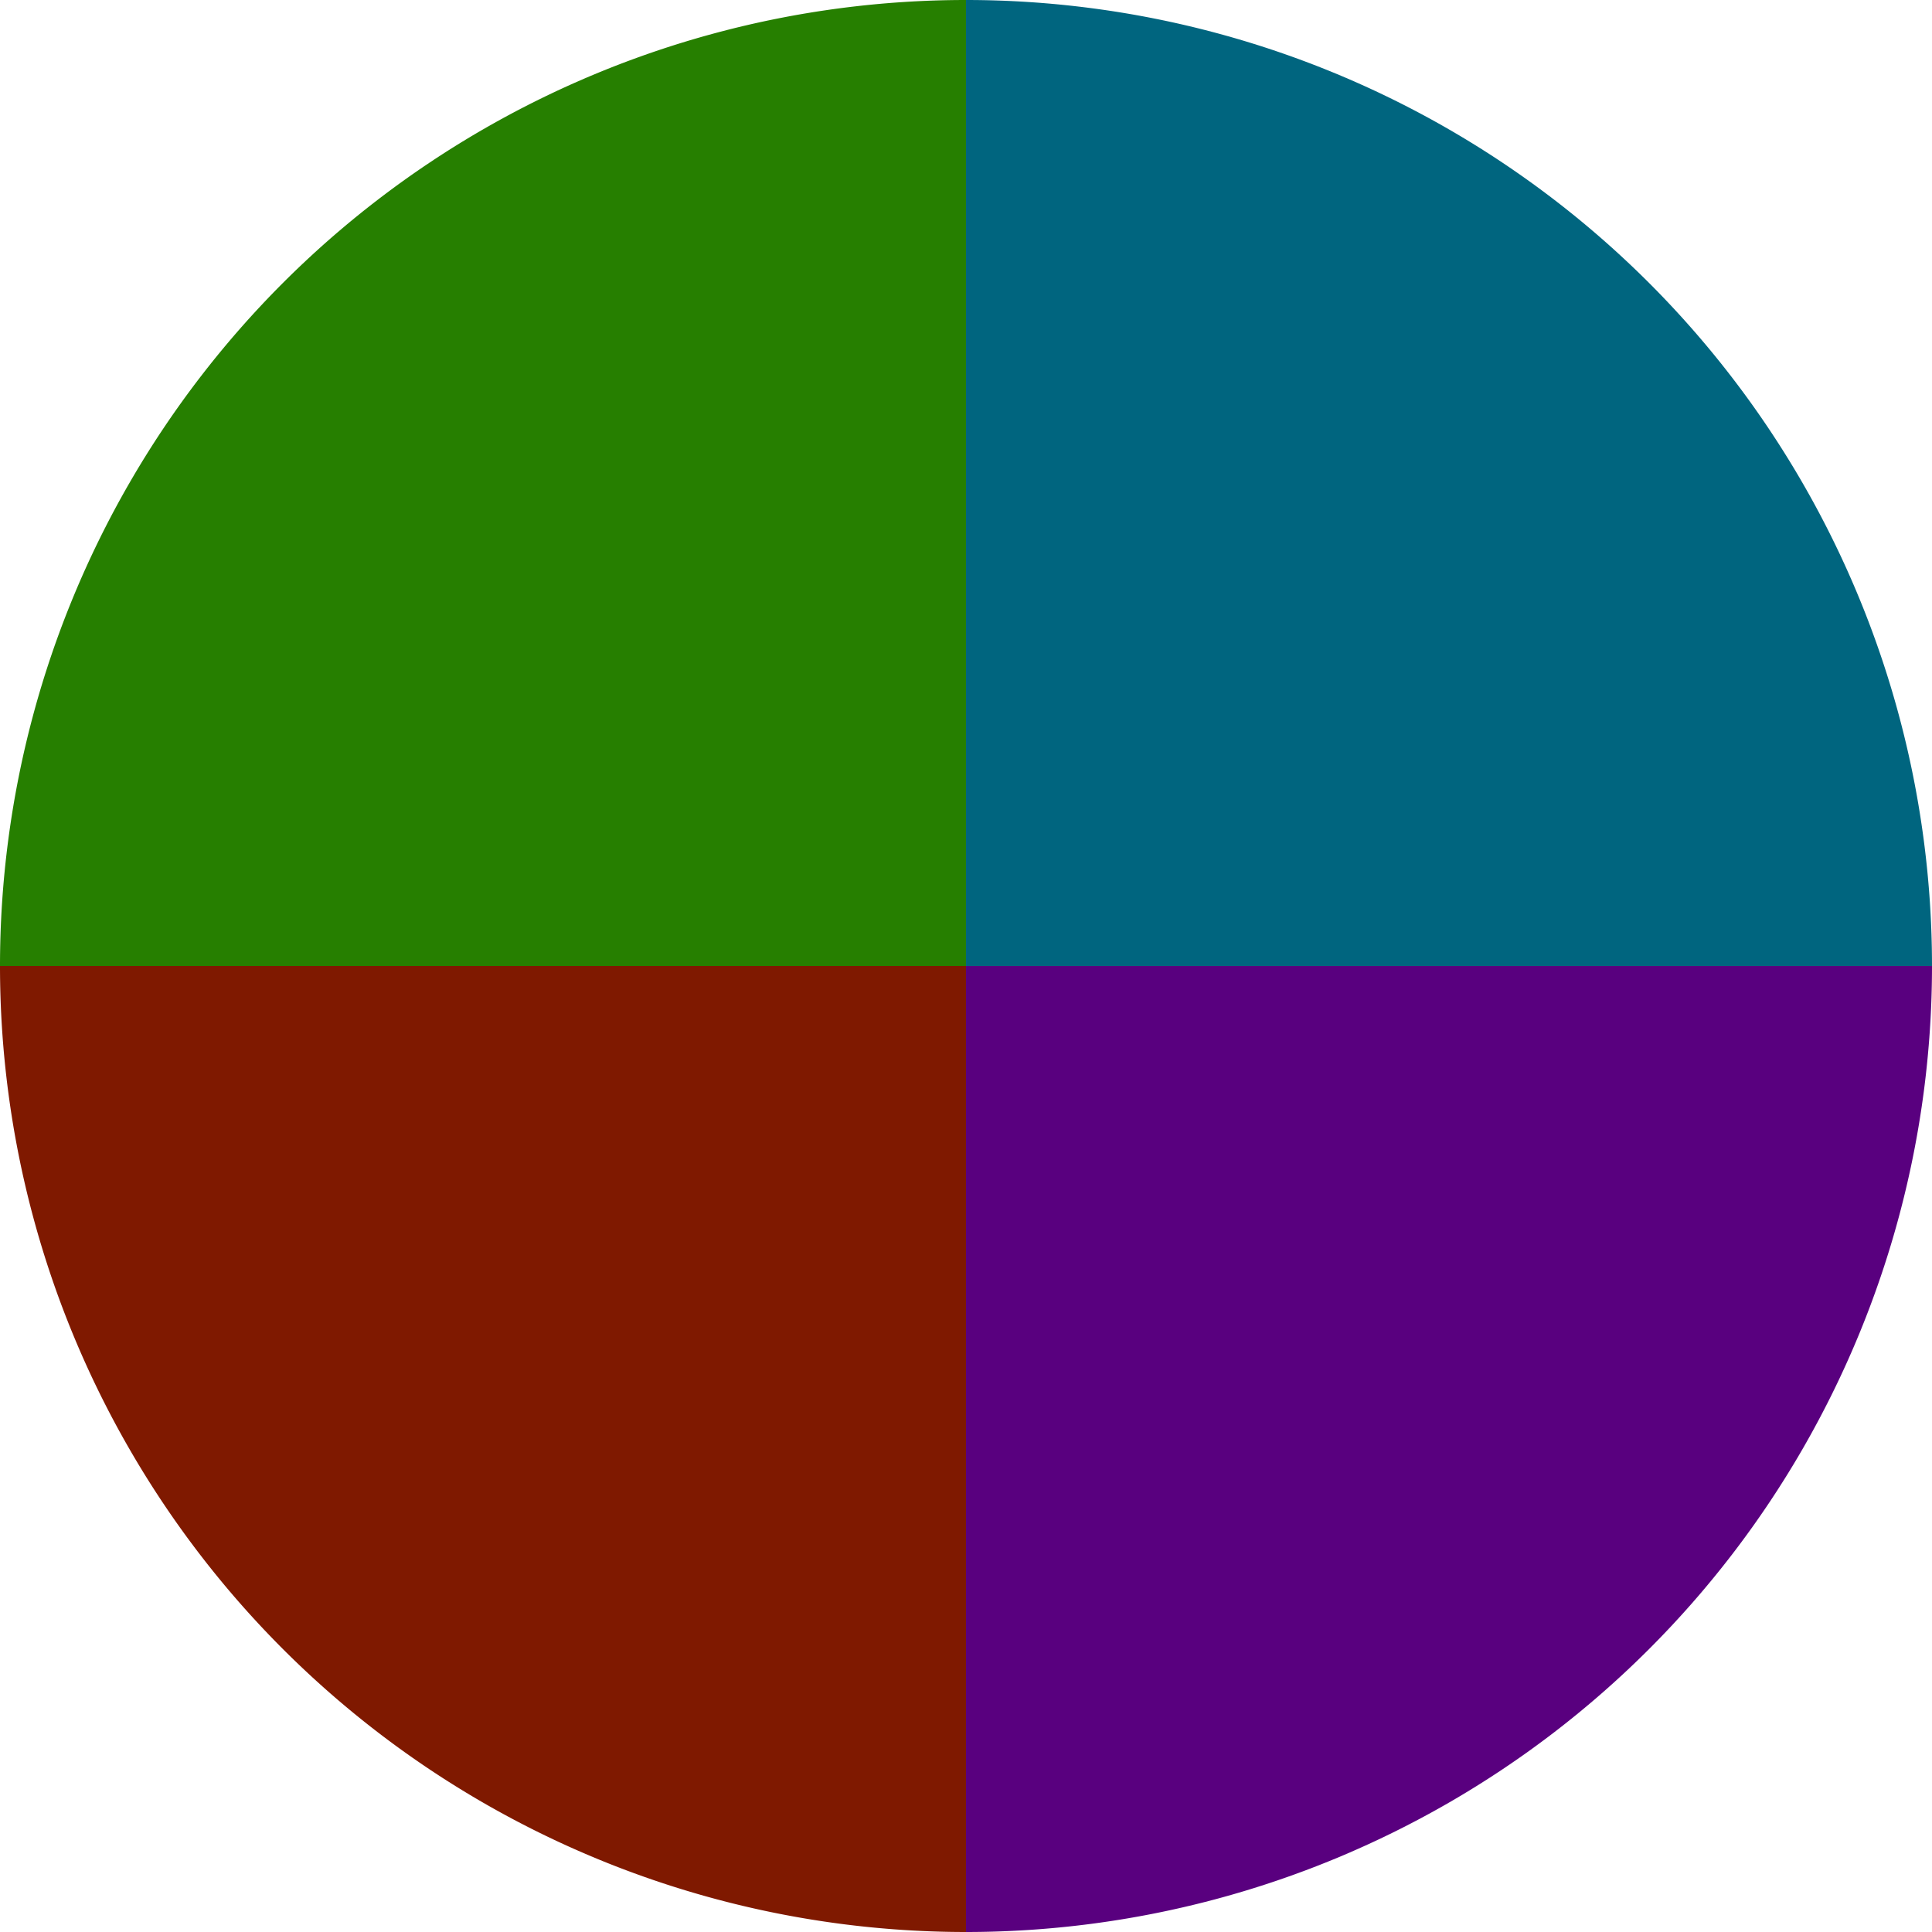 <?xml version="1.0" standalone="no"?>
<svg width="500" height="500" viewBox="-1 -1 2 2" xmlns="http://www.w3.org/2000/svg">
        <path d="M 0 -1 
             A 1,1 0 0,1 1 0             L 0,0
             z" fill="#00657f" />
            <path d="M 1 0 
             A 1,1 0 0,1 0 1             L 0,0
             z" fill="#59007f" />
            <path d="M 0 1 
             A 1,1 0 0,1 -1 0             L 0,0
             z" fill="#7f1900" />
            <path d="M -1 0 
             A 1,1 0 0,1 -0 -1             L 0,0
             z" fill="#267f00" />
    </svg>
